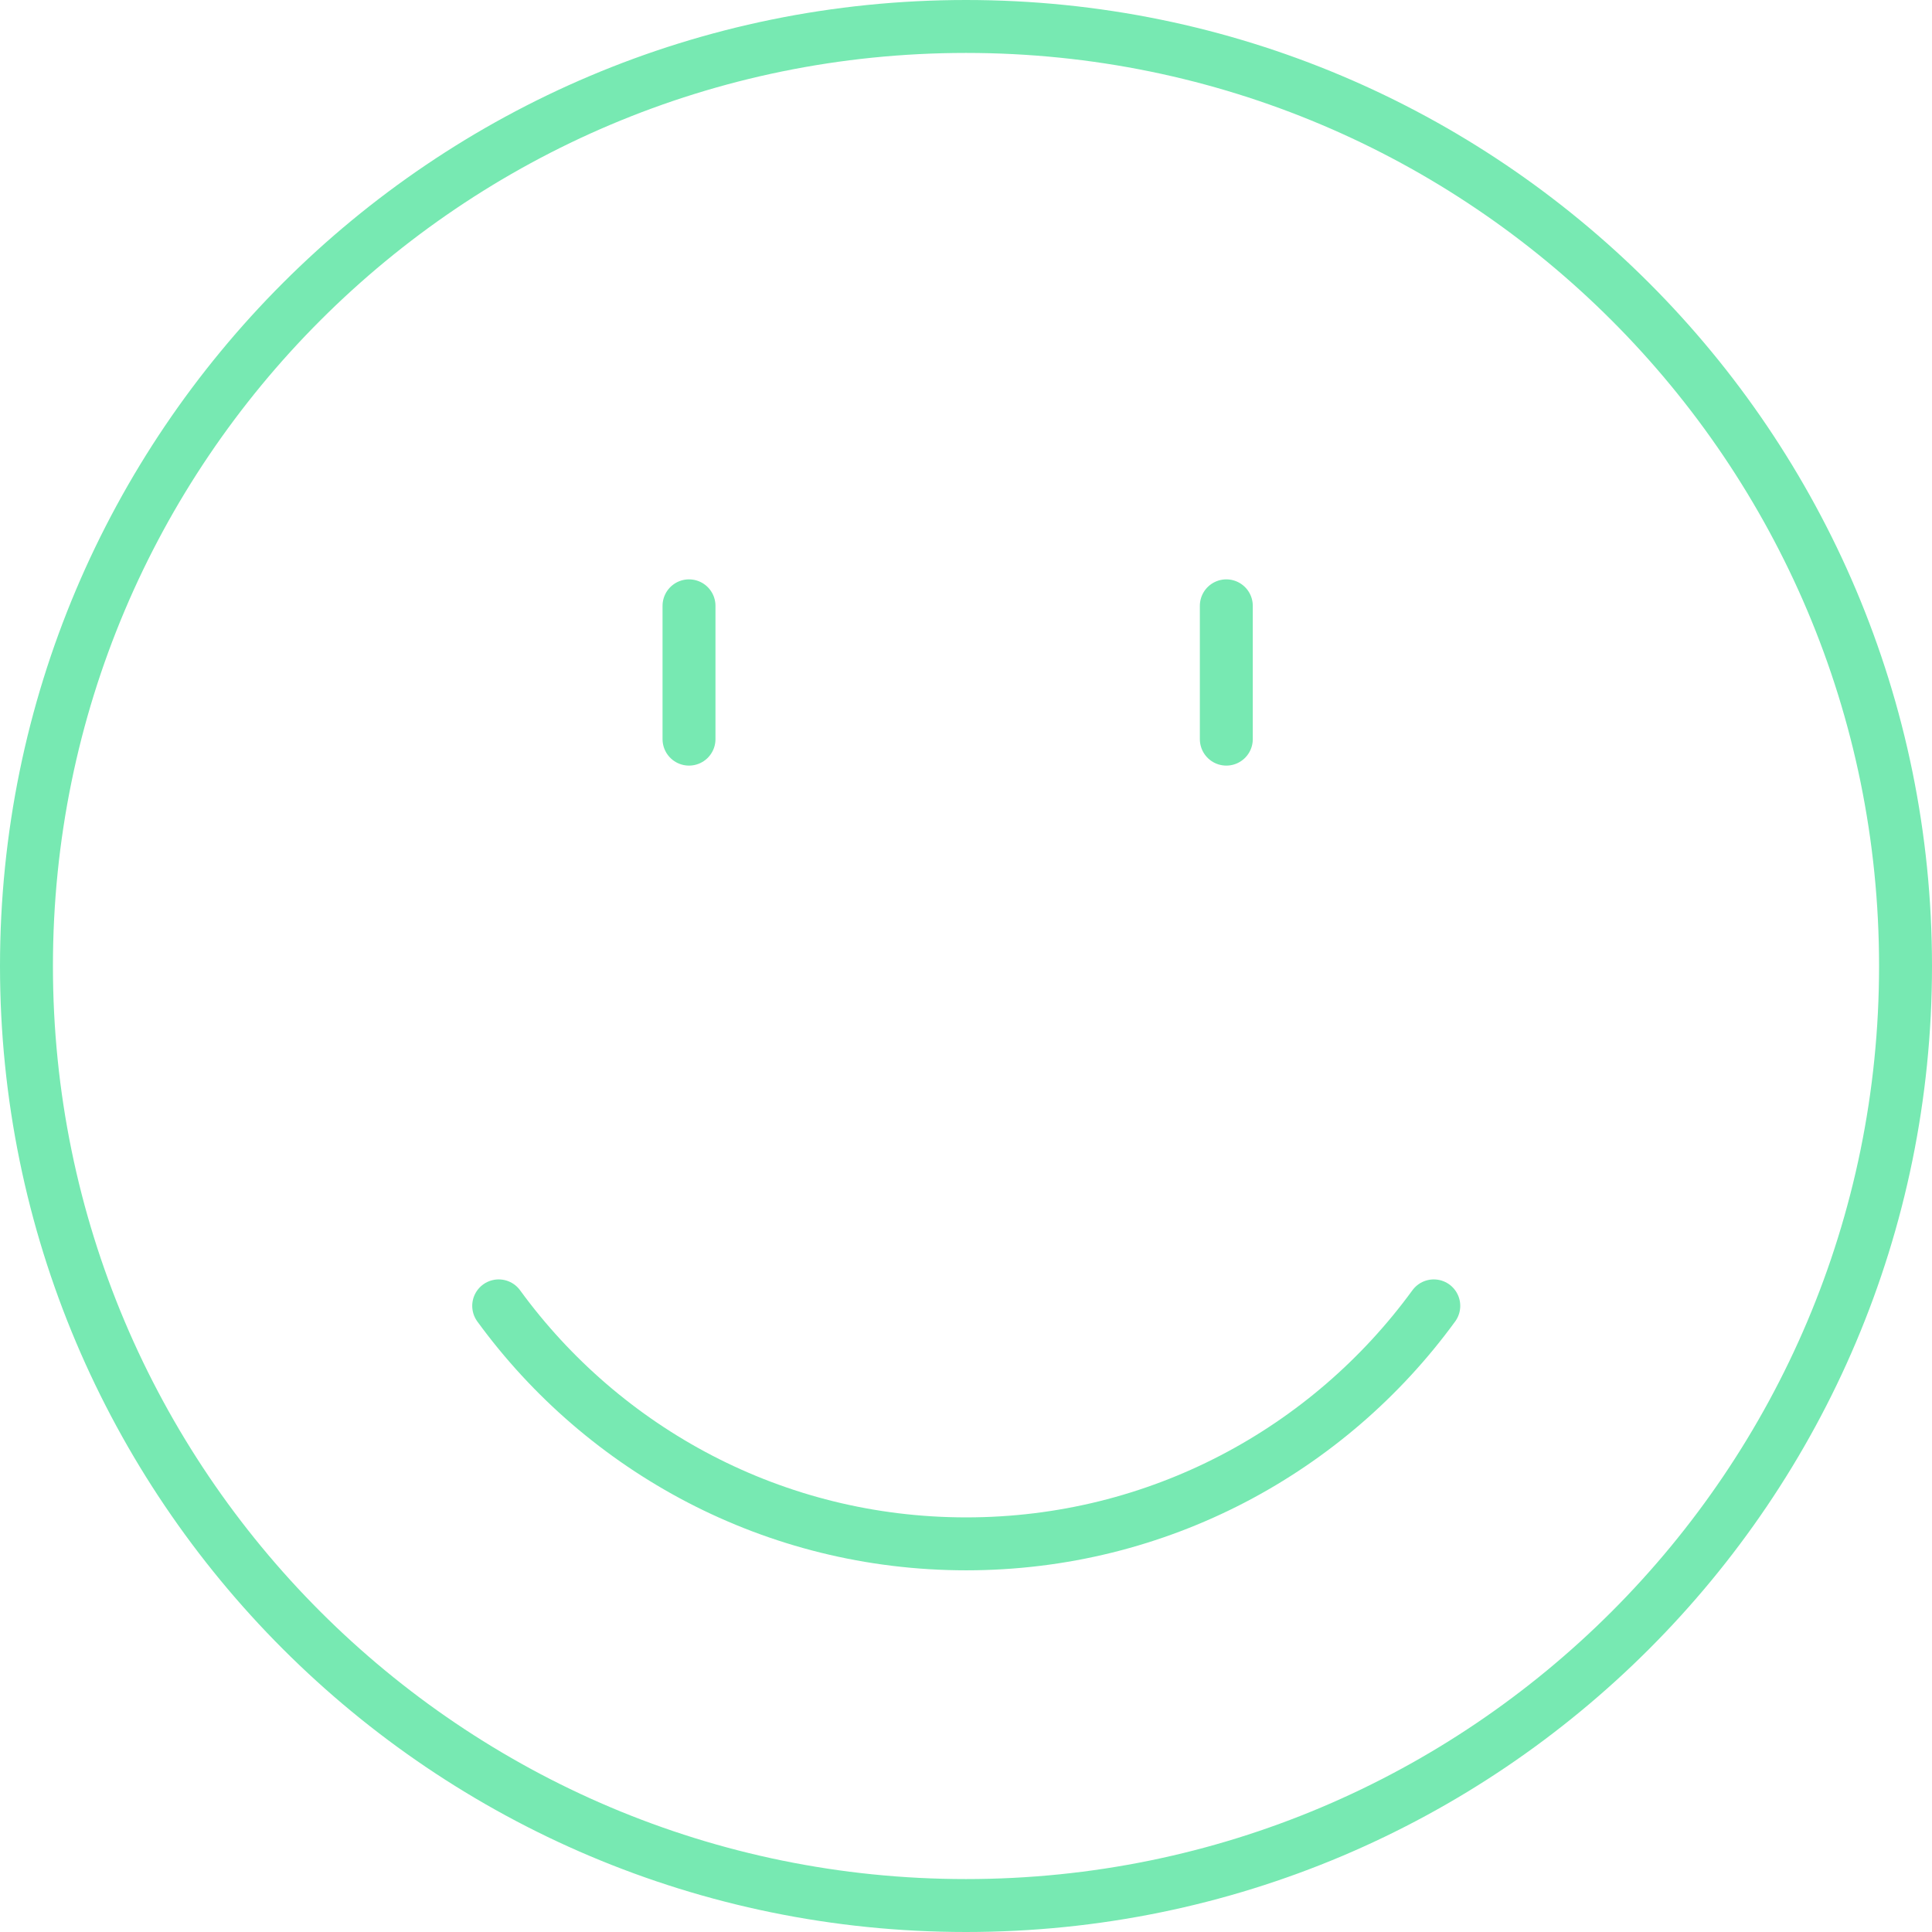 <svg width="73" height="73" viewBox="0 0 73 73" fill="none" xmlns="http://www.w3.org/2000/svg">
<path d="M36.5 72C56.106 72 72 56.106 72 36.5C72 16.894 56.106 1 36.5 1C16.894 1 1 16.894 1 36.5C1 56.106 16.894 72 36.5 72Z" stroke="#77E9B2" stroke-width="2" stroke-linecap="round" stroke-linejoin="round"/>
<path d="M54.175 49.342C50.203 54.792 43.77 58.334 36.509 58.334C29.249 58.334 22.815 54.792 18.843 49.342" stroke="#77E9B2" stroke-width="2" stroke-linecap="round" stroke-linejoin="round"/>
<path d="M26.034 22.891V27.928" stroke="#77E9B2" stroke-width="2" stroke-linecap="round" stroke-linejoin="round"/>
<path d="M46.336 22.891V27.928" stroke="#77E9B2" stroke-width="2" stroke-linecap="round" stroke-linejoin="round"/>
</svg>
